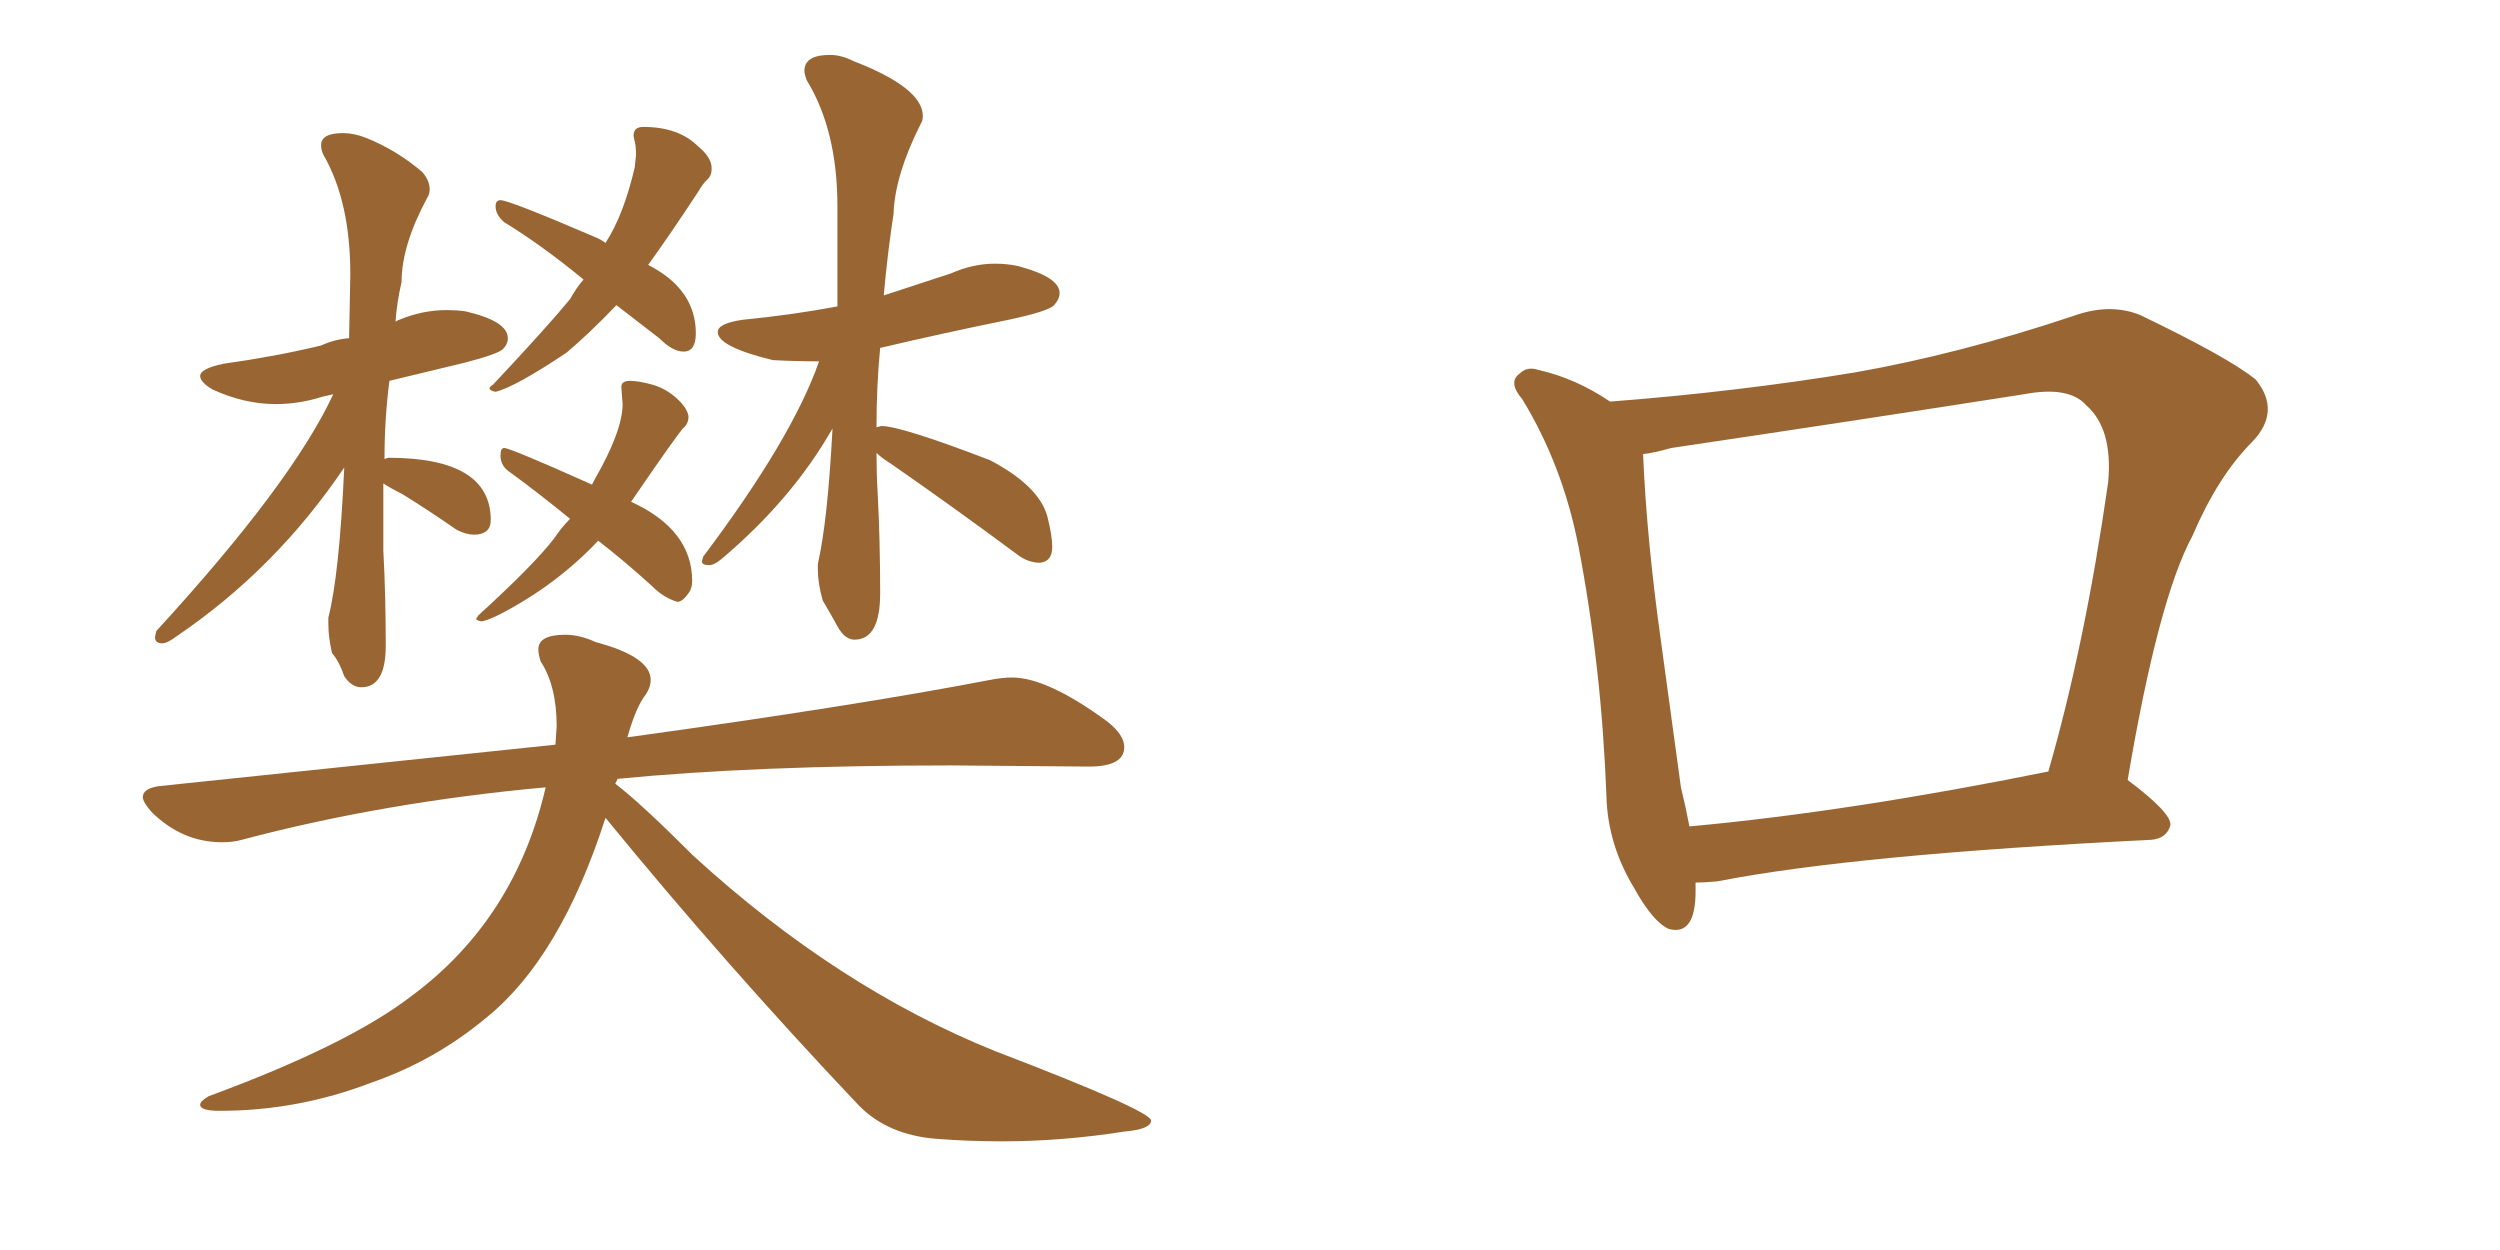 <svg xmlns="http://www.w3.org/2000/svg" xmlns:xlink="http://www.w3.org/1999/xlink" width="300" height="150"><path fill="#996633" padding="10" d="M43.36 82.47L43.36 82.47Q46.29 82.47 46.29 77.49L46.29 77.49Q46.29 71.34 46.00 66.06L46.00 66.06L46.00 58.01Q46.88 58.59 48.34 59.33L48.34 59.33Q51.42 61.23 54.79 63.57L54.79 63.57Q55.96 64.16 56.84 64.16L56.84 64.16Q58.89 64.16 58.89 62.40L58.89 62.40Q58.89 54.93 46.58 54.93L46.58 54.93L46.14 55.08Q46.14 50.24 46.73 45.70L46.73 45.70L55.81 43.51Q59.77 42.48 60.35 41.89Q60.94 41.31 60.94 40.58L60.94 40.58Q60.94 38.53 55.81 37.35L55.81 37.35Q54.79 37.21 53.61 37.21L53.61 37.21Q50.68 37.21 47.90 38.38L47.90 38.38Q47.46 38.53 47.46 38.67L47.46 38.67Q47.61 36.33 48.19 33.84L48.19 33.84Q48.19 29.44 51.27 23.73L51.27 23.73Q51.56 23.29 51.56 22.71L51.56 22.71Q51.56 21.68 50.68 20.65L50.68 20.65Q47.61 18.02 43.95 16.55L43.95 16.55Q42.48 15.97 41.16 15.97L41.16 15.97Q38.53 15.97 38.53 17.43L38.53 17.43Q38.53 18.02 38.82 18.60L38.82 18.60Q42.04 24.17 42.04 32.96L42.04 32.96L41.89 40.58Q40.14 40.72 38.53 41.46L38.53 41.46Q33.11 42.77 26.81 43.65L26.81 43.65Q24.02 44.24 24.02 45.12L24.02 45.12Q24.02 45.85 25.49 46.73L25.49 46.73Q29.30 48.49 33.11 48.49L33.11 48.49Q35.89 48.49 38.67 47.61L38.67 47.61L39.99 47.31Q35.01 58.01 18.75 75.73L18.75 75.73L18.60 76.46Q18.60 77.20 19.48 77.20L19.48 77.20Q20.07 77.20 21.24 76.32L21.24 76.32Q33.11 68.26 41.31 56.10L41.31 56.10Q40.72 68.99 39.40 74.12L39.40 74.12L39.40 74.85Q39.40 76.46 39.84 78.37L39.84 78.37Q40.72 79.39 41.31 81.15L41.31 81.15Q42.19 82.47 43.36 82.47ZM59.47 47.02L59.47 47.02Q61.82 46.44 67.97 42.33L67.97 42.33Q70.75 39.99 73.97 36.62L73.97 36.62L79.10 40.58Q80.71 42.19 82.03 42.19L82.03 42.19Q83.50 42.19 83.50 39.99L83.50 39.99Q83.50 34.72 77.78 31.79L77.78 31.79Q80.42 28.13 83.79 23.00L83.79 23.00Q84.38 21.97 84.89 21.53Q85.40 21.09 85.40 20.21L85.40 20.21Q85.40 18.90 83.79 17.58L83.79 17.58Q81.45 15.23 77.20 15.23L77.20 15.23Q76.03 15.23 76.03 16.26L76.03 16.26Q76.03 16.41 76.17 16.99Q76.32 17.58 76.32 18.60L76.32 18.60L76.17 20.07Q74.85 25.78 72.66 29.15L72.66 29.15Q72.07 28.71 71.34 28.42L71.34 28.42Q61.08 24.02 60.06 24.02L60.06 24.02Q59.47 24.02 59.47 24.76L59.47 24.76Q59.47 25.78 60.50 26.66L60.50 26.66Q65.04 29.44 70.02 33.54L70.02 33.54Q69.14 34.57 68.41 35.89L68.41 35.89Q65.77 39.11 59.18 46.14L59.18 46.14Q58.74 46.44 58.74 46.58L58.74 46.58Q58.74 46.88 59.47 47.02ZM57.71 74.56L57.71 74.56Q58.30 74.56 60.06 73.68L60.06 73.68Q66.80 70.17 71.78 64.89L71.78 64.89Q74.85 67.24 78.22 70.31L78.22 70.31Q79.69 71.78 81.30 72.22L81.30 72.22Q81.88 72.22 82.62 71.19L82.62 71.19Q83.06 70.61 83.06 69.73L83.06 69.73Q83.06 63.57 75.73 60.21L75.73 60.21Q81.45 51.86 82.03 51.34Q82.62 50.83 82.62 49.95L82.62 49.95Q82.47 48.93 81.15 47.75Q79.83 46.58 78.22 46.14Q76.61 45.70 75.59 45.70L75.59 45.70Q74.56 45.70 74.56 46.44L74.56 46.44L74.71 48.49Q74.71 51.71 71.34 57.57L71.34 57.57L71.04 58.15Q61.23 53.76 60.50 53.76L60.50 53.76Q60.06 53.76 60.06 54.64L60.06 54.64Q60.06 55.96 61.23 56.69L61.23 56.69Q64.45 59.03 68.41 62.26L68.41 62.26Q67.38 63.28 66.50 64.60L66.50 64.60Q64.16 67.68 57.42 73.83L57.42 73.83L57.13 74.27Q57.13 74.41 57.71 74.56ZM102.54 76.76L102.54 76.76Q105.62 76.76 105.62 71.19L105.62 71.19Q105.62 64.89 105.32 59.18L105.32 59.18Q105.18 56.84 105.18 54.35L105.18 54.35Q105.76 54.93 106.93 55.66L106.93 55.66Q114.11 60.64 122.02 66.50L122.02 66.50Q123.34 67.53 124.80 67.53L124.80 67.53Q126.27 67.38 126.27 65.63L126.27 65.63Q126.27 64.31 125.68 61.96L125.68 61.96Q124.66 58.30 118.80 55.22L118.80 55.22Q108.11 51.12 105.76 51.12L105.76 51.12L105.18 51.27Q105.18 46.29 105.62 41.75L105.62 41.75Q113.09 39.99 121.00 38.38L121.00 38.38Q125.83 37.35 126.49 36.62Q127.15 35.89 127.15 35.16L127.15 35.16Q127.15 33.25 122.17 31.93L122.17 31.93Q120.85 31.64 119.38 31.64L119.38 31.64Q116.75 31.64 114.11 32.81L114.11 32.81L106.05 35.45Q106.49 30.47 107.23 25.63L107.23 25.63Q107.37 21.09 110.45 14.94L110.45 14.94Q110.74 14.50 110.74 13.92L110.74 13.92Q110.74 10.55 102.39 7.32L102.39 7.32Q100.93 6.59 99.61 6.59L99.61 6.59Q96.53 6.59 96.53 8.50L96.53 8.50Q96.53 8.94 96.83 9.67L96.83 9.67Q100.49 15.67 100.49 24.76L100.49 24.76L100.49 36.77Q95.07 37.79 89.06 38.38L89.06 38.38Q86.13 38.82 86.13 39.84L86.13 39.84Q86.13 41.60 92.72 43.21L92.72 43.21Q95.36 43.36 98.29 43.36L98.29 43.36Q95.07 52.59 84.38 66.80L84.38 66.80L84.23 67.38Q84.23 67.82 85.11 67.82L85.11 67.82Q85.69 67.82 86.57 67.09L86.57 67.09Q95.07 59.91 99.90 51.42L99.90 51.42Q99.32 62.55 98.14 67.68L98.14 67.68L98.14 68.26Q98.14 70.02 98.73 72.07L98.73 72.07Q99.61 73.54 100.49 75.15Q101.37 76.76 102.54 76.76ZM120.26 136.96L120.26 136.96Q127.44 136.96 134.91 135.79L134.91 135.79Q138.13 135.50 138.13 134.47L138.13 134.47Q138.13 133.30 119.38 126.12L119.38 126.12Q100.49 118.51 83.20 102.69L83.20 102.69Q76.90 96.39 73.83 94.04L73.83 94.04L74.12 93.46Q90.67 91.85 114.11 91.85L114.11 91.85L130.66 91.99Q134.91 91.99 134.91 89.65L134.91 89.65Q134.91 88.18 132.86 86.57L132.86 86.57Q125.68 81.30 121.44 81.30L121.44 81.30Q120.26 81.30 118.80 81.59L118.80 81.59Q102.83 84.67 75.29 88.48L75.29 88.48Q76.32 84.81 77.49 83.35L77.49 83.35Q78.08 82.47 78.08 81.59L78.08 81.59Q78.08 78.81 71.48 77.05L71.48 77.05Q69.58 76.17 67.82 76.17L67.82 76.17Q64.60 76.17 64.60 77.93L64.60 77.93Q64.60 78.52 64.89 79.39L64.89 79.39Q66.80 82.32 66.80 87.16L66.80 87.16L66.65 89.36L19.04 94.34Q17.14 94.63 17.14 95.65L17.14 95.65Q17.14 96.24 18.16 97.41L18.16 97.41Q21.83 101.07 26.66 101.07L26.66 101.07Q27.98 101.07 29.00 100.78L29.00 100.78Q46.14 96.24 65.48 94.48L65.48 94.48Q61.82 110.30 49.37 119.53L49.37 119.53Q41.75 125.39 25.05 131.54L25.05 131.54Q24.02 132.13 24.02 132.57L24.02 132.57Q24.02 133.30 26.37 133.30L26.37 133.30Q35.74 133.30 44.53 129.93L44.53 129.93Q52.15 127.29 58.30 122.17L58.30 122.17Q67.24 114.99 72.66 98.14L72.66 98.14Q87.16 115.87 102.98 132.57L102.98 132.57Q106.49 136.23 112.50 136.67L112.50 136.67Q116.31 136.96 120.26 136.96ZM203.47 105.91L203.47 105.91Q203.47 106.35 203.47 106.93L203.47 106.93Q203.47 112.35 200.24 111.47L200.24 111.47Q198.34 110.60 196.14 106.64L196.14 106.64Q192.92 101.37 192.77 95.51L192.77 95.51Q192.19 79.98 189.40 65.48L189.40 65.48Q187.50 55.81 182.67 47.90L182.67 47.90Q180.91 45.85 182.37 44.82L182.37 44.82Q183.25 43.95 184.57 44.38L184.57 44.38Q189.11 45.41 193.21 48.19L193.21 48.19Q208.45 47.02 222.66 44.68L222.66 44.68Q235.11 42.48 248.73 37.94L248.73 37.94Q253.13 36.33 256.79 37.79L256.79 37.79Q267.48 42.92 270.70 45.56L270.70 45.56Q273.78 49.37 270.26 53.03L270.26 53.03Q266.16 57.13 263.09 64.31L263.09 64.31Q258.98 71.92 255.32 93.60L255.32 93.60Q260.60 97.56 260.45 99.02L260.45 99.02Q260.01 100.63 258.11 100.78L258.11 100.78Q222.51 102.54 206.10 105.76L206.10 105.76Q204.49 105.91 203.47 105.91ZM202.73 99.17L202.73 99.17L202.73 99.17Q221.92 97.41 245.80 92.58L245.80 92.58Q250.20 77.34 252.98 57.86L252.98 57.86Q253.56 51.42 250.34 48.63L250.34 48.63Q248.29 46.29 242.87 47.31L242.87 47.31Q222.22 50.54 200.54 53.76L200.54 53.76Q198.49 54.35 197.17 54.49L197.17 54.49Q197.61 64.89 199.37 77.34L199.37 77.34Q200.68 87.01 201.71 94.48L201.71 94.48Q202.29 96.83 202.73 99.17Z"/></svg>
